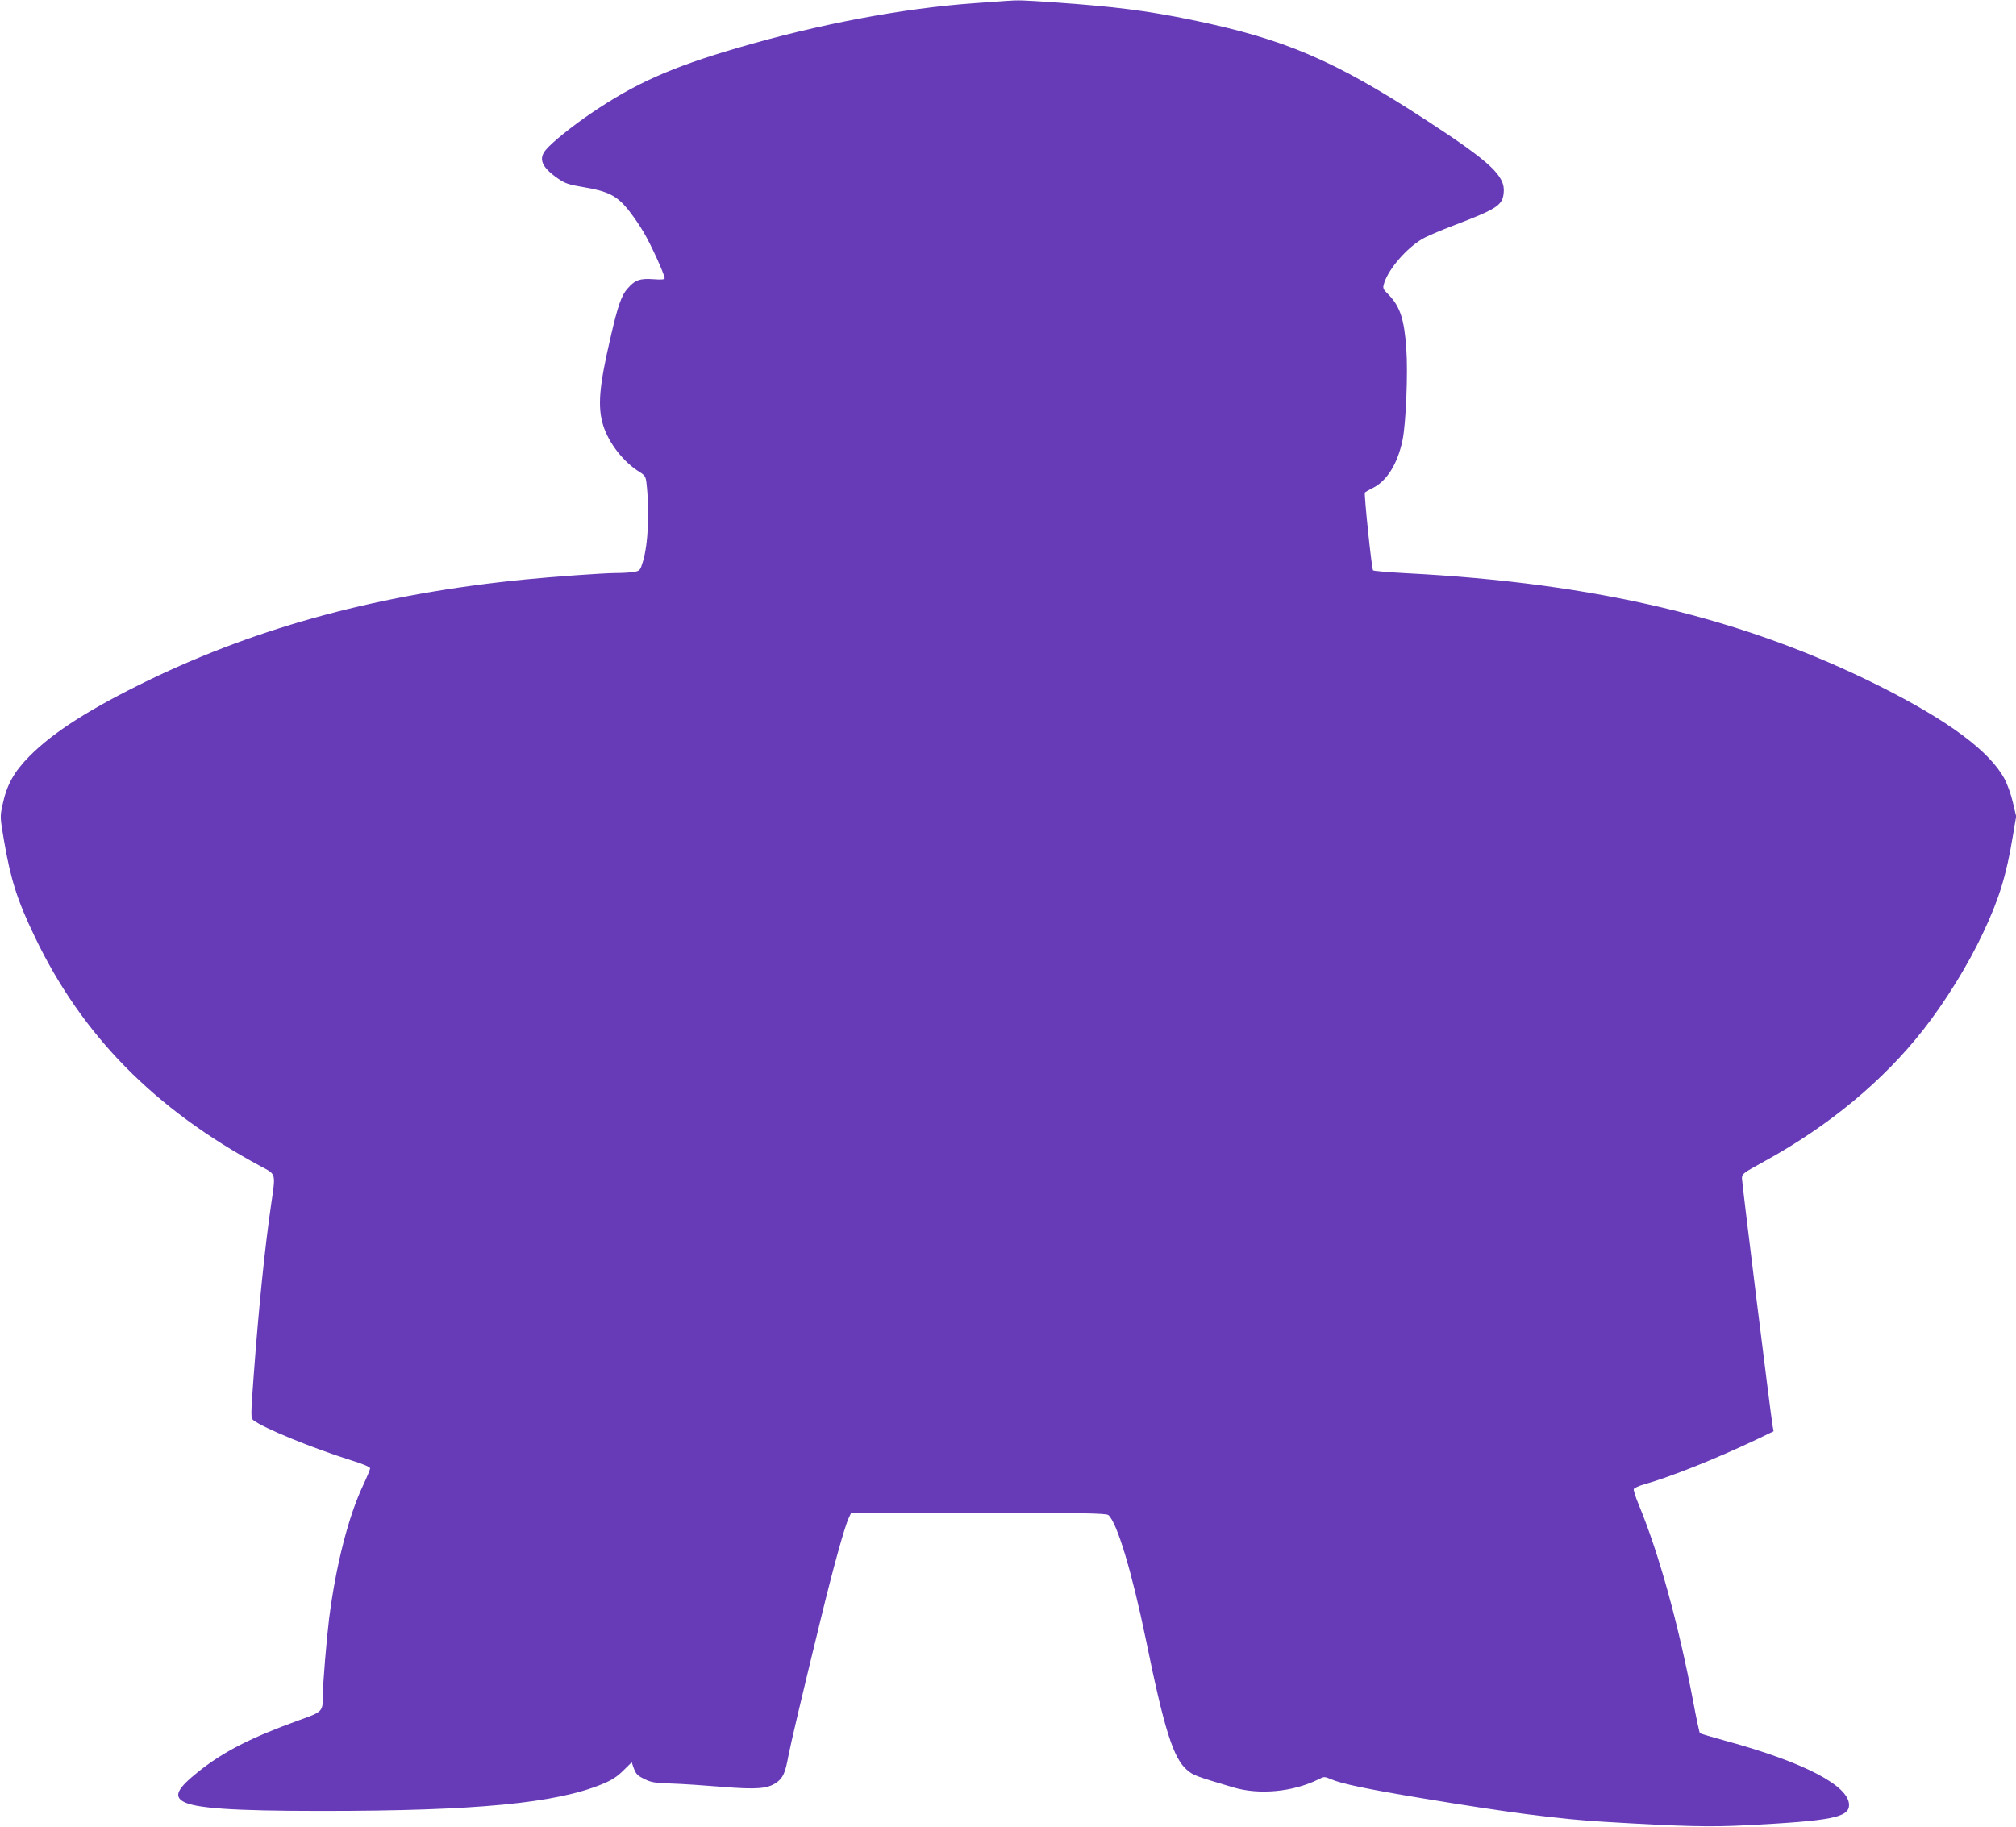 <?xml version="1.0" standalone="no"?>
<!DOCTYPE svg PUBLIC "-//W3C//DTD SVG 20010904//EN"
 "http://www.w3.org/TR/2001/REC-SVG-20010904/DTD/svg10.dtd">
<svg version="1.0" xmlns="http://www.w3.org/2000/svg"
 width="1280pt" height="1160pt" viewBox="0 0 1280 1160"
 preserveAspectRatio="xMidYMid meet">
<g transform="translate(0,1160) scale(0.1,-0.1)"
fill="#673ab7" stroke="none">
<path d="M6385 11594 c-22 -2 -110 -8 -195 -14 -453 -32 -989 -132 -1510 -285
-418 -122 -648 -225 -925 -413 -121 -82 -250 -186 -289 -233 -49 -58 -27 -111
77 -183 45 -31 68 -39 165 -55 149 -25 206 -53 275 -136 29 -35 75 -101 102
-147 47 -78 134 -270 135 -295 0 -8 -21 -10 -73 -6 -84 6 -116 -5 -164 -61
-37 -41 -62 -113 -107 -311 -72 -308 -83 -439 -46 -557 35 -112 129 -233 232
-296 31 -19 38 -30 42 -65 21 -176 12 -392 -22 -503 -17 -56 -19 -59 -57 -66
-22 -4 -76 -7 -120 -7 -84 -1 -389 -23 -573 -41 -910 -90 -1680 -297 -2387
-639 -369 -179 -605 -329 -757 -482 -99 -100 -145 -182 -172 -310 -16 -74 -16
-79 9 -225 43 -250 84 -380 195 -611 299 -627 761 -1096 1433 -1458 102 -55
98 -39 68 -247 -39 -268 -78 -646 -111 -1093 -18 -245 -18 -261 -2 -273 65
-51 373 -177 624 -256 74 -23 118 -42 118 -50 0 -7 -20 -56 -44 -107 -93 -196
-173 -508 -216 -844 -16 -129 -40 -414 -40 -487 0 -108 0 -108 -152 -162 -306
-111 -477 -198 -639 -327 -131 -105 -156 -153 -98 -188 72 -44 315 -61 884
-61 976 0 1487 49 1780 171 59 24 94 47 133 86 l53 52 9 -27 c17 -48 25 -57
73 -80 39 -20 66 -25 169 -28 68 -2 214 -12 324 -21 221 -18 289 -12 345 28
40 28 55 61 74 165 17 88 85 376 209 884 75 309 149 576 174 628 l17 37 808
-1 c669 -1 810 -4 824 -15 55 -46 150 -362 238 -789 118 -577 175 -757 263
-831 39 -33 55 -39 291 -109 166 -50 382 -29 543 51 35 18 38 18 80 0 64 -28
236 -64 575 -120 546 -91 871 -133 1158 -150 502 -30 672 -34 902 -22 543 28
653 50 653 129 0 122 -286 271 -779 406 -90 25 -166 47 -168 50 -3 3 -23 94
-43 203 -95 497 -217 938 -347 1252 -19 45 -32 89 -30 95 3 7 34 21 69 31 161
45 452 161 711 284 l108 52 -6 32 c-13 75 -195 1546 -195 1574 0 29 7 34 142
108 410 225 756 512 1011 838 140 179 283 410 378 613 102 216 148 366 189
615 l21 125 -21 89 c-11 49 -35 115 -52 147 -94 177 -356 371 -796 592 -861
431 -1796 654 -3007 716 -109 6 -203 14 -207 18 -9 9 -58 483 -52 494 2 3 24
16 48 28 91 44 160 155 191 305 22 106 35 429 24 580 -13 187 -39 267 -111
342 -40 40 -40 42 -28 80 30 89 142 218 241 276 25 15 116 54 203 87 269 103
305 126 313 203 13 108 -79 195 -492 464 -586 382 -898 515 -1490 637 -282 58
-486 84 -870 111 -205 14 -227 15 -310 9z"/>
</g>
</svg>
